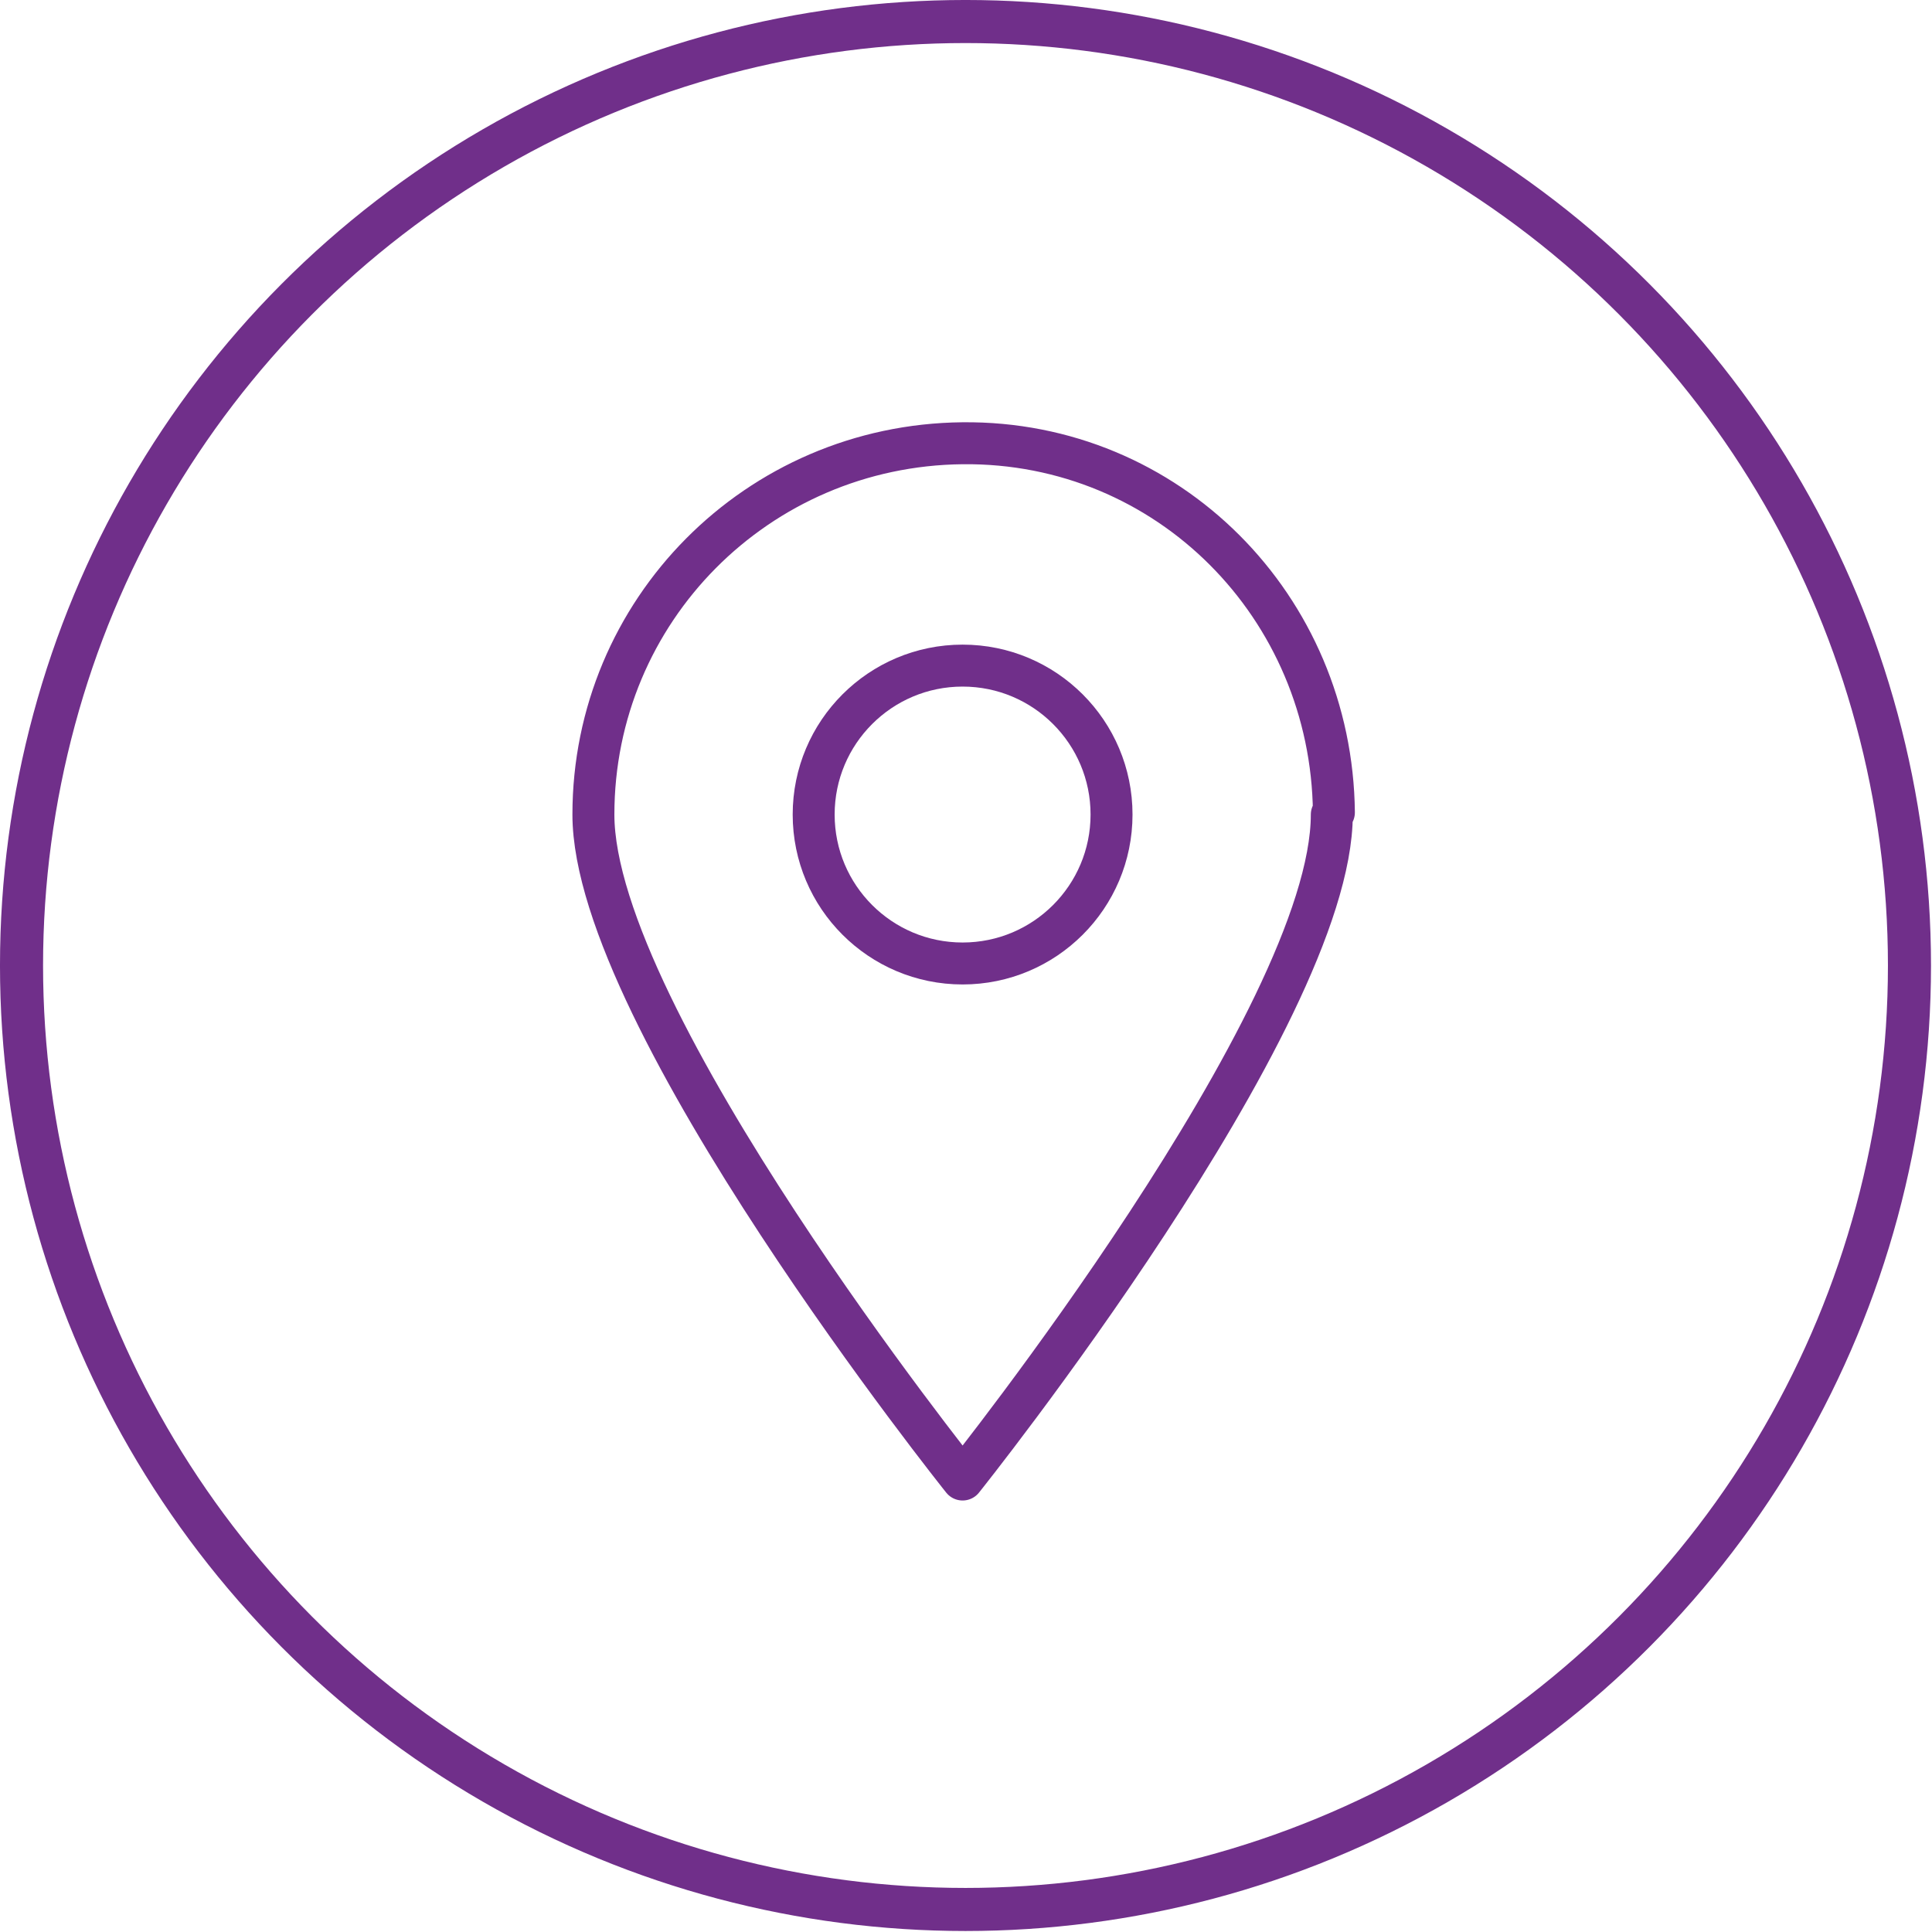<?xml version="1.0" encoding="utf-8"?>
<!-- Generator: Adobe Illustrator 24.1.3, SVG Export Plug-In . SVG Version: 6.00 Build 0)  -->
<svg version="1.1" id="Camada_1" xmlns="http://www.w3.org/2000/svg" xmlns:xlink="http://www.w3.org/1999/xlink" x="0px" y="0px"
	 viewBox="0 0 92.1 92.1" style="enable-background:new 0 0 92.1 92.1;" xml:space="preserve">
<style type="text/css">
	.st0{fill:none;stroke:#702F8A;stroke-width:2.053;stroke-miterlimit:10;}
	.st1{fill:none;stroke:#702F8A;stroke-width:2;stroke-linecap:round;stroke-linejoin:round;}
</style>
<g transform="translate(1.026 1.026)">
	<circle class="st0" cx="45" cy="45" r="45"/>
	<g transform="translate(-5981.138 -1495.696)">
		<circle class="st1" cx="6026" cy="1533.5" r="7.1"/>
		<path class="st1" d="M6043.6,1533.5c0,9.7-17.6,31.7-17.6,31.7s-17.6-22-17.6-31.7c0-9.7,7.8-17.6,17.6-17.7s17.6,7.8,17.7,17.6
			C6043.6,1533.5,6043.6,1533.5,6043.6,1533.5L6043.6,1533.5z"/>
	</g>
</g>
</svg>
